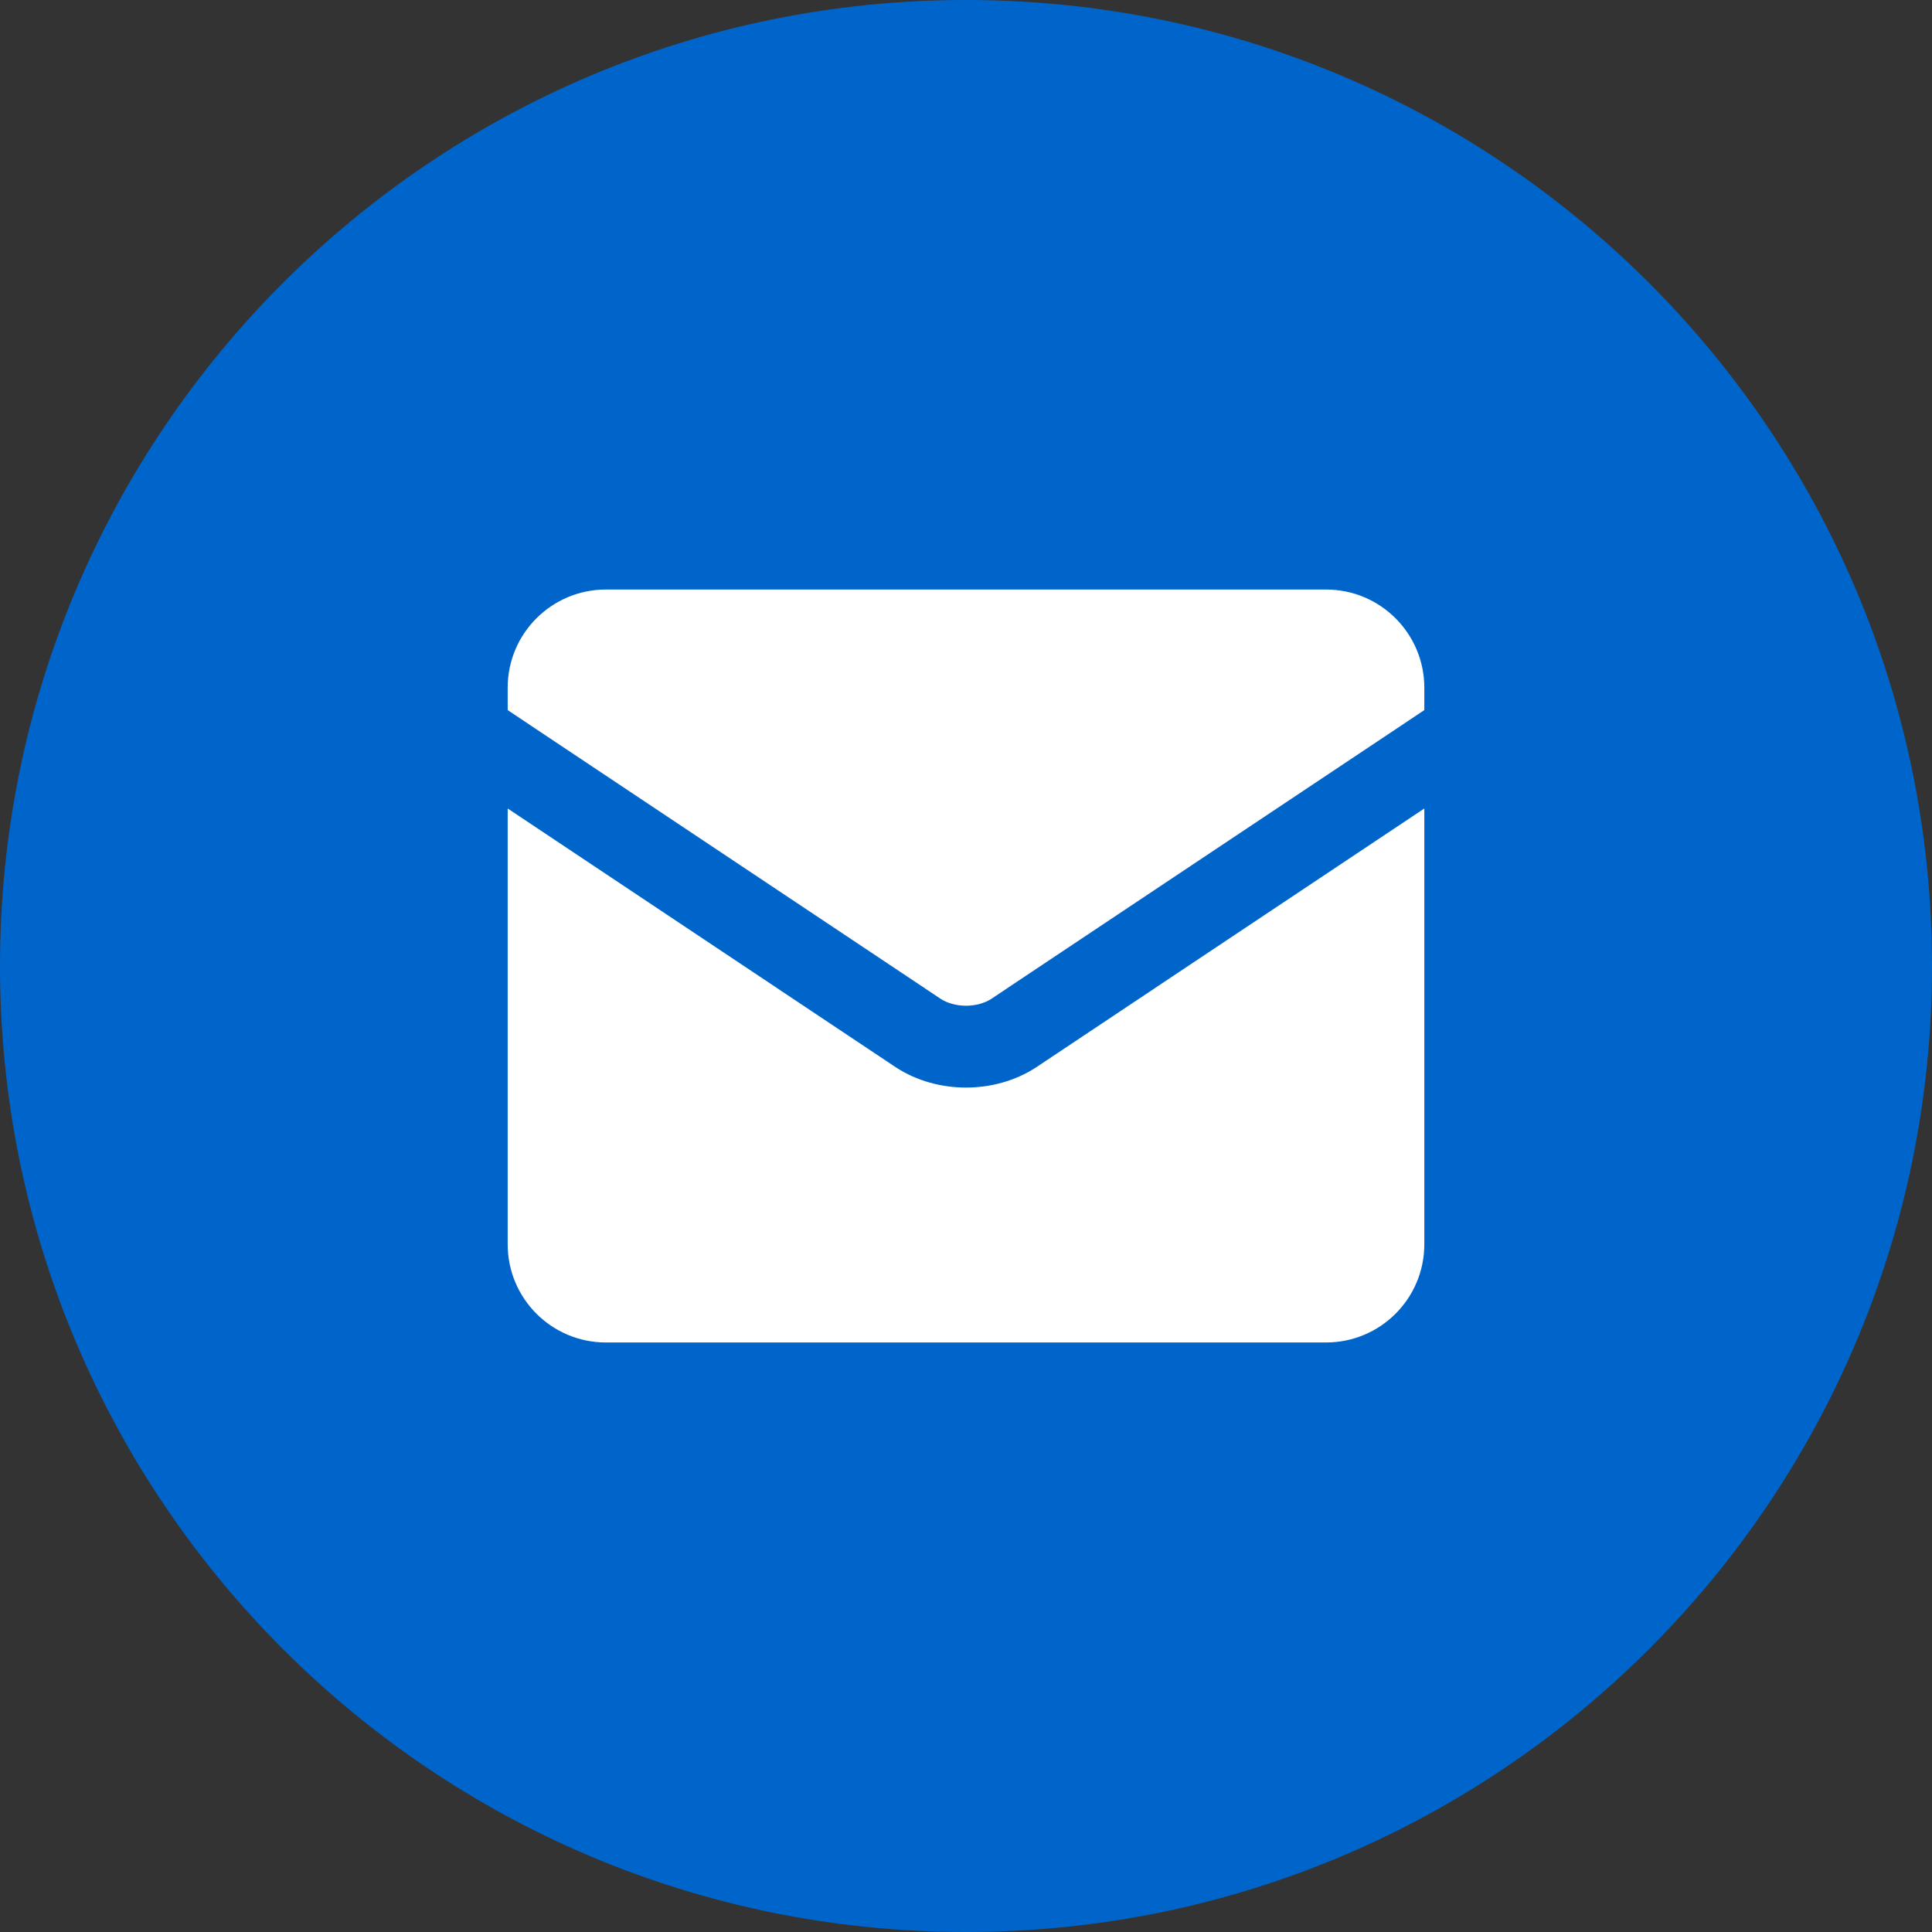 <svg width="137" height="137" viewBox="0 0 137 137" fill="none" xmlns="http://www.w3.org/2000/svg">
<rect x="0" y="0" width="137" height="137" fill="#333333" stroke="none"/>
<g clip-path="url(#clip0_42_990)">
<path d="M68.5 137C106.332 137 137 106.332 137 68.5C137 30.669 106.332 0 68.5 0C30.669 0 0 30.669 0 68.5C0 106.332 30.669 137 68.5 137Z" fill="#0065CB"/>
<path fill-rule="evenodd" clip-rule="evenodd" d="M36 48.768C36 44.922 39.118 41.804 42.964 41.804H94.036C97.882 41.804 101 44.922 101 48.768V50.355L70.28 70.839C69.847 71.118 69.218 71.317 68.5 71.317C67.782 71.317 67.153 71.118 66.72 70.839L36 50.355V48.768ZM36 57.331V88.232C36 92.078 39.118 95.196 42.964 95.196H94.036C97.882 95.196 101 92.078 101 88.232V57.331L73.484 75.678L73.457 75.696C71.996 76.647 70.242 77.12 68.5 77.12C66.758 77.12 65.004 76.647 63.543 75.696L63.516 75.678L36 57.331Z" fill="white"/>
</g>
<defs>
<clipPath id="clip0_42_990">
<rect width="137" height="137" fill="white"/>
</clipPath>
</defs>
</svg>

